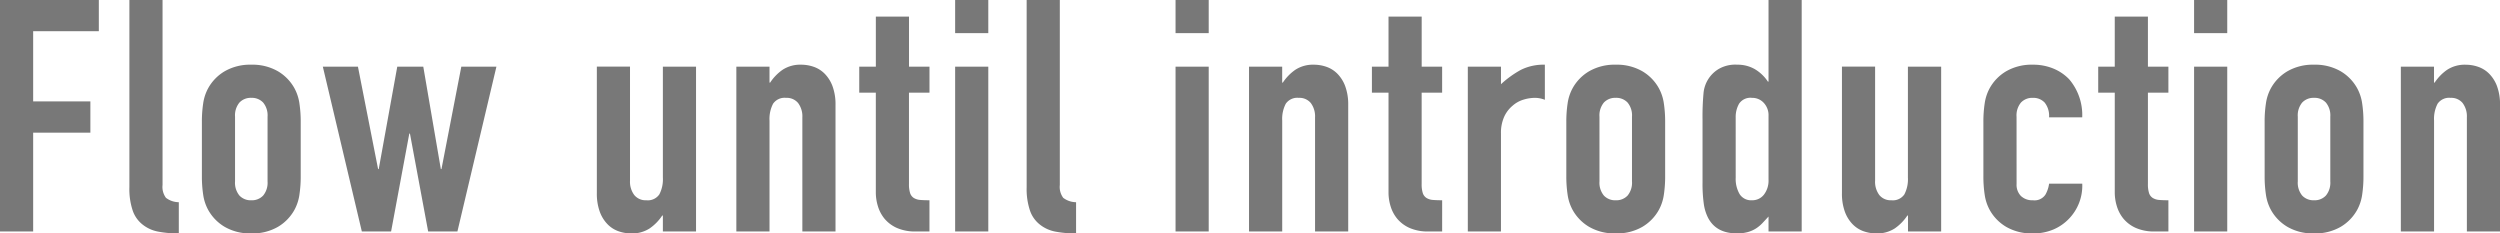 <svg xmlns="http://www.w3.org/2000/svg" width="422.95" height="39.49" viewBox="0 0 422.95 39.49">
  <path id="landutilization_box05_title" d="M-211.31,0V-39.16h16.72v5.28H-205.7V-22h9.68v5.28h-9.68V0Zm21.89-39.16h5.61V-7.865a3.086,3.086,0,0,0,.577,2.173,3.64,3.64,0,0,0,2.173.742V.33a18.059,18.059,0,0,1-3.465-.3,6,6,0,0,1-2.64-1.182,5.109,5.109,0,0,1-1.678-2.338,11.4,11.4,0,0,1-.577-3.988Zm12.265,20.625a20.682,20.682,0,0,1,.22-3.135,7.609,7.609,0,0,1,.825-2.53,7.582,7.582,0,0,1,2.833-2.915,8.6,8.6,0,0,1,4.482-1.1,8.6,8.6,0,0,1,4.482,1.1A7.582,7.582,0,0,1-161.48-24.2a7.609,7.609,0,0,1,.825,2.53,20.682,20.682,0,0,1,.22,3.135V-9.35a20.682,20.682,0,0,1-.22,3.135,7.609,7.609,0,0,1-.825,2.53A7.582,7.582,0,0,1-164.312-.77a8.6,8.6,0,0,1-4.482,1.1,8.6,8.6,0,0,1-4.482-1.1,7.582,7.582,0,0,1-2.833-2.915,7.609,7.609,0,0,1-.825-2.53,20.682,20.682,0,0,1-.22-3.135Zm5.61,10.065a3.4,3.4,0,0,0,.742,2.393,2.61,2.61,0,0,0,2.008.8,2.61,2.61,0,0,0,2.007-.8,3.4,3.4,0,0,0,.743-2.393V-19.415a3.4,3.4,0,0,0-.743-2.392,2.61,2.61,0,0,0-2.007-.8,2.61,2.61,0,0,0-2.008.8,3.4,3.4,0,0,0-.742,2.392Zm44.22-19.415L-133.925,0h-4.95l-3.08-16.555h-.11L-145.145,0h-4.95l-6.6-27.885h5.94l3.41,17.325h.11l3.135-17.325h4.4l2.97,17.325h.11l3.355-17.325Zm33.77,0V0h-5.61V-2.695h-.11a7.974,7.974,0,0,1-2.118,2.172,5.455,5.455,0,0,1-3.162.852,6.422,6.422,0,0,1-2.09-.358,4.837,4.837,0,0,1-1.87-1.183,5.958,5.958,0,0,1-1.32-2.117,8.879,8.879,0,0,1-.5-3.163v-21.4h5.61V-8.58A3.732,3.732,0,0,0-104-6.16a2.472,2.472,0,0,0,2.035.88,2.366,2.366,0,0,0,2.2-.99,5.533,5.533,0,0,0,.6-2.86V-27.885ZM-86.735,0V-27.885h5.61v2.7h.11A7.974,7.974,0,0,1-78.9-27.362a5.455,5.455,0,0,1,3.162-.853,6.422,6.422,0,0,1,2.09.358,4.837,4.837,0,0,1,1.87,1.182,5.958,5.958,0,0,1,1.32,2.118,8.879,8.879,0,0,1,.5,3.163V0h-5.61V-19.305a3.732,3.732,0,0,0-.715-2.42,2.472,2.472,0,0,0-2.035-.88,2.366,2.366,0,0,0-2.2.99,5.533,5.533,0,0,0-.605,2.86V0Zm23.6-27.885v-8.47h5.61v8.47h3.465v4.4H-57.53V-8.03a4.849,4.849,0,0,0,.193,1.54,1.53,1.53,0,0,0,.632.825,2.386,2.386,0,0,0,1.073.33q.632.055,1.568.055V0h-2.31a7.577,7.577,0,0,1-3.218-.605,5.8,5.8,0,0,1-2.062-1.54,6.049,6.049,0,0,1-1.127-2.117,7.875,7.875,0,0,1-.357-2.283v-16.94h-2.805v-4.4ZM-49.72,0V-27.885h5.61V0Zm0-33.55v-5.61h5.61v5.61Zm12.1-5.61h5.61V-7.865a3.086,3.086,0,0,0,.577,2.173,3.64,3.64,0,0,0,2.173.742V.33a18.06,18.06,0,0,1-3.465-.3,6,6,0,0,1-2.64-1.182,5.109,5.109,0,0,1-1.678-2.338A11.4,11.4,0,0,1-37.62-7.48ZM-12.43,0V-27.885h5.61V0Zm0-33.55v-5.61h5.61v5.61ZM0,0V-27.885H5.61v2.7h.11a7.974,7.974,0,0,1,2.118-2.172A5.455,5.455,0,0,1,11-28.215a6.422,6.422,0,0,1,2.09.358,4.837,4.837,0,0,1,1.87,1.182,5.958,5.958,0,0,1,1.32,2.118,8.879,8.879,0,0,1,.5,3.163V0h-5.61V-19.305a3.732,3.732,0,0,0-.715-2.42,2.472,2.472,0,0,0-2.035-.88,2.366,2.366,0,0,0-2.2.99,5.533,5.533,0,0,0-.605,2.86V0ZM23.6-27.885v-8.47h5.61v8.47H32.67v4.4H29.205V-8.03A4.849,4.849,0,0,0,29.4-6.49a1.53,1.53,0,0,0,.632.825,2.386,2.386,0,0,0,1.073.33q.633.055,1.568.055V0H30.36a7.577,7.577,0,0,1-3.218-.605,5.8,5.8,0,0,1-2.062-1.54,6.049,6.049,0,0,1-1.128-2.117A7.875,7.875,0,0,1,23.6-6.545v-16.94H20.79v-4.4ZM37.015,0V-27.885h5.61v2.97a17.024,17.024,0,0,1,3.355-2.42,8.566,8.566,0,0,1,4.07-.88v5.94a4.551,4.551,0,0,0-1.705-.33,6.682,6.682,0,0,0-1.9.3,4.934,4.934,0,0,0-1.842,1.017,5.3,5.3,0,0,0-1.43,1.87,6.63,6.63,0,0,0-.55,2.86V0ZM53.68-18.535a20.682,20.682,0,0,1,.22-3.135,7.609,7.609,0,0,1,.825-2.53,7.582,7.582,0,0,1,2.833-2.915,8.6,8.6,0,0,1,4.482-1.1,8.6,8.6,0,0,1,4.483,1.1A7.582,7.582,0,0,1,69.355-24.2a7.609,7.609,0,0,1,.825,2.53,20.682,20.682,0,0,1,.22,3.135V-9.35a20.682,20.682,0,0,1-.22,3.135,7.609,7.609,0,0,1-.825,2.53A7.582,7.582,0,0,1,66.523-.77,8.6,8.6,0,0,1,62.04.33a8.6,8.6,0,0,1-4.482-1.1,7.582,7.582,0,0,1-2.833-2.915,7.609,7.609,0,0,1-.825-2.53,20.682,20.682,0,0,1-.22-3.135ZM59.29-8.47a3.4,3.4,0,0,0,.743,2.393,2.61,2.61,0,0,0,2.007.8,2.61,2.61,0,0,0,2.008-.8A3.4,3.4,0,0,0,64.79-8.47V-19.415a3.4,3.4,0,0,0-.743-2.392,2.61,2.61,0,0,0-2.008-.8,2.61,2.61,0,0,0-2.007.8,3.4,3.4,0,0,0-.743,2.392Zm23.045-.605a5.089,5.089,0,0,0,.66,2.75,2.29,2.29,0,0,0,2.09,1.045,2.477,2.477,0,0,0,2.035-.962,3.884,3.884,0,0,0,.77-2.5V-19.58a3.054,3.054,0,0,0-.8-2.173,2.632,2.632,0,0,0-2.007-.853,2.3,2.3,0,0,0-2.173.99,4.5,4.5,0,0,0-.577,2.31ZM87.89,0V-2.53q-.55.605-1.045,1.128a5.8,5.8,0,0,1-1.1.907,5.211,5.211,0,0,1-1.375.6,6.647,6.647,0,0,1-1.815.22q-3.52,0-4.895-2.64a7.456,7.456,0,0,1-.715-2.31,24.4,24.4,0,0,1-.22-3.685V-18.92a43,43,0,0,1,.165-4.455A5.312,5.312,0,0,1,79.475-27.5a5.583,5.583,0,0,1,3.135-.715,5.8,5.8,0,0,1,2.942.743,6.784,6.784,0,0,1,2.228,2.118h.11V-39.16H93.5V0Zm29.205-27.885V0h-5.61V-2.695h-.11a7.974,7.974,0,0,1-2.118,2.172,5.455,5.455,0,0,1-3.162.852A6.422,6.422,0,0,1,104-.028a4.837,4.837,0,0,1-1.87-1.183,5.958,5.958,0,0,1-1.32-2.117,8.879,8.879,0,0,1-.5-3.163v-21.4h5.61V-8.58a3.732,3.732,0,0,0,.715,2.42,2.472,2.472,0,0,0,2.035.88,2.366,2.366,0,0,0,2.2-.99,5.533,5.533,0,0,0,.6-2.86V-27.885ZM129.855-8.03a2.694,2.694,0,0,0,.742,2.035,2.772,2.772,0,0,0,2.008.715,2.21,2.21,0,0,0,2.118-.935,5.03,5.03,0,0,0,.632-1.87h5.61a8.031,8.031,0,0,1-2.255,5.94A7.89,7.89,0,0,1,136.07-.33,8.715,8.715,0,0,1,132.6.33a8.6,8.6,0,0,1-4.482-1.1,7.582,7.582,0,0,1-2.833-2.915,7.609,7.609,0,0,1-.825-2.53,20.682,20.682,0,0,1-.22-3.135v-9.185a20.682,20.682,0,0,1,.22-3.135,7.609,7.609,0,0,1,.825-2.53,7.582,7.582,0,0,1,2.833-2.915,8.6,8.6,0,0,1,4.482-1.1,8.916,8.916,0,0,1,3.493.66,7.825,7.825,0,0,1,2.667,1.815,9.324,9.324,0,0,1,2.2,6.435h-5.61a3.581,3.581,0,0,0-.743-2.5,2.61,2.61,0,0,0-2.007-.8,2.61,2.61,0,0,0-2.008.8,3.4,3.4,0,0,0-.742,2.392Zm16.61-19.855v-8.47h5.61v8.47h3.465v4.4h-3.465V-8.03a4.849,4.849,0,0,0,.193,1.54,1.529,1.529,0,0,0,.632.825,2.386,2.386,0,0,0,1.073.33q.632.055,1.567.055V0h-2.31a7.577,7.577,0,0,1-3.217-.605,5.8,5.8,0,0,1-2.062-1.54,6.049,6.049,0,0,1-1.128-2.117,7.876,7.876,0,0,1-.357-2.283v-16.94h-2.8v-4.4ZM159.885,0V-27.885h5.61V0Zm0-33.55v-5.61h5.61v5.61ZM171.82-18.535a20.682,20.682,0,0,1,.22-3.135,7.609,7.609,0,0,1,.825-2.53,7.582,7.582,0,0,1,2.833-2.915,8.6,8.6,0,0,1,4.482-1.1,8.6,8.6,0,0,1,4.482,1.1,7.582,7.582,0,0,1,2.833,2.915,7.609,7.609,0,0,1,.825,2.53,20.682,20.682,0,0,1,.22,3.135V-9.35a20.682,20.682,0,0,1-.22,3.135,7.609,7.609,0,0,1-.825,2.53A7.582,7.582,0,0,1,184.662-.77,8.6,8.6,0,0,1,180.18.33,8.6,8.6,0,0,1,175.7-.77a7.582,7.582,0,0,1-2.833-2.915,7.609,7.609,0,0,1-.825-2.53,20.682,20.682,0,0,1-.22-3.135ZM177.43-8.47a3.4,3.4,0,0,0,.742,2.393,2.61,2.61,0,0,0,2.008.8,2.61,2.61,0,0,0,2.007-.8,3.4,3.4,0,0,0,.743-2.393V-19.415a3.4,3.4,0,0,0-.743-2.392,2.61,2.61,0,0,0-2.007-.8,2.61,2.61,0,0,0-2.008.8,3.4,3.4,0,0,0-.742,2.392ZM194.865,0V-27.885h5.61v2.7h.11a7.974,7.974,0,0,1,2.118-2.172,5.455,5.455,0,0,1,3.162-.853,6.422,6.422,0,0,1,2.09.358,4.837,4.837,0,0,1,1.87,1.182,5.958,5.958,0,0,1,1.32,2.118,8.879,8.879,0,0,1,.5,3.163V0h-5.61V-19.305a3.732,3.732,0,0,0-.715-2.42,2.472,2.472,0,0,0-2.035-.88,2.366,2.366,0,0,0-2.2.99,5.533,5.533,0,0,0-.6,2.86V0Z" transform="translate(211.31 39.16)" fill="#787878"/>
</svg>
